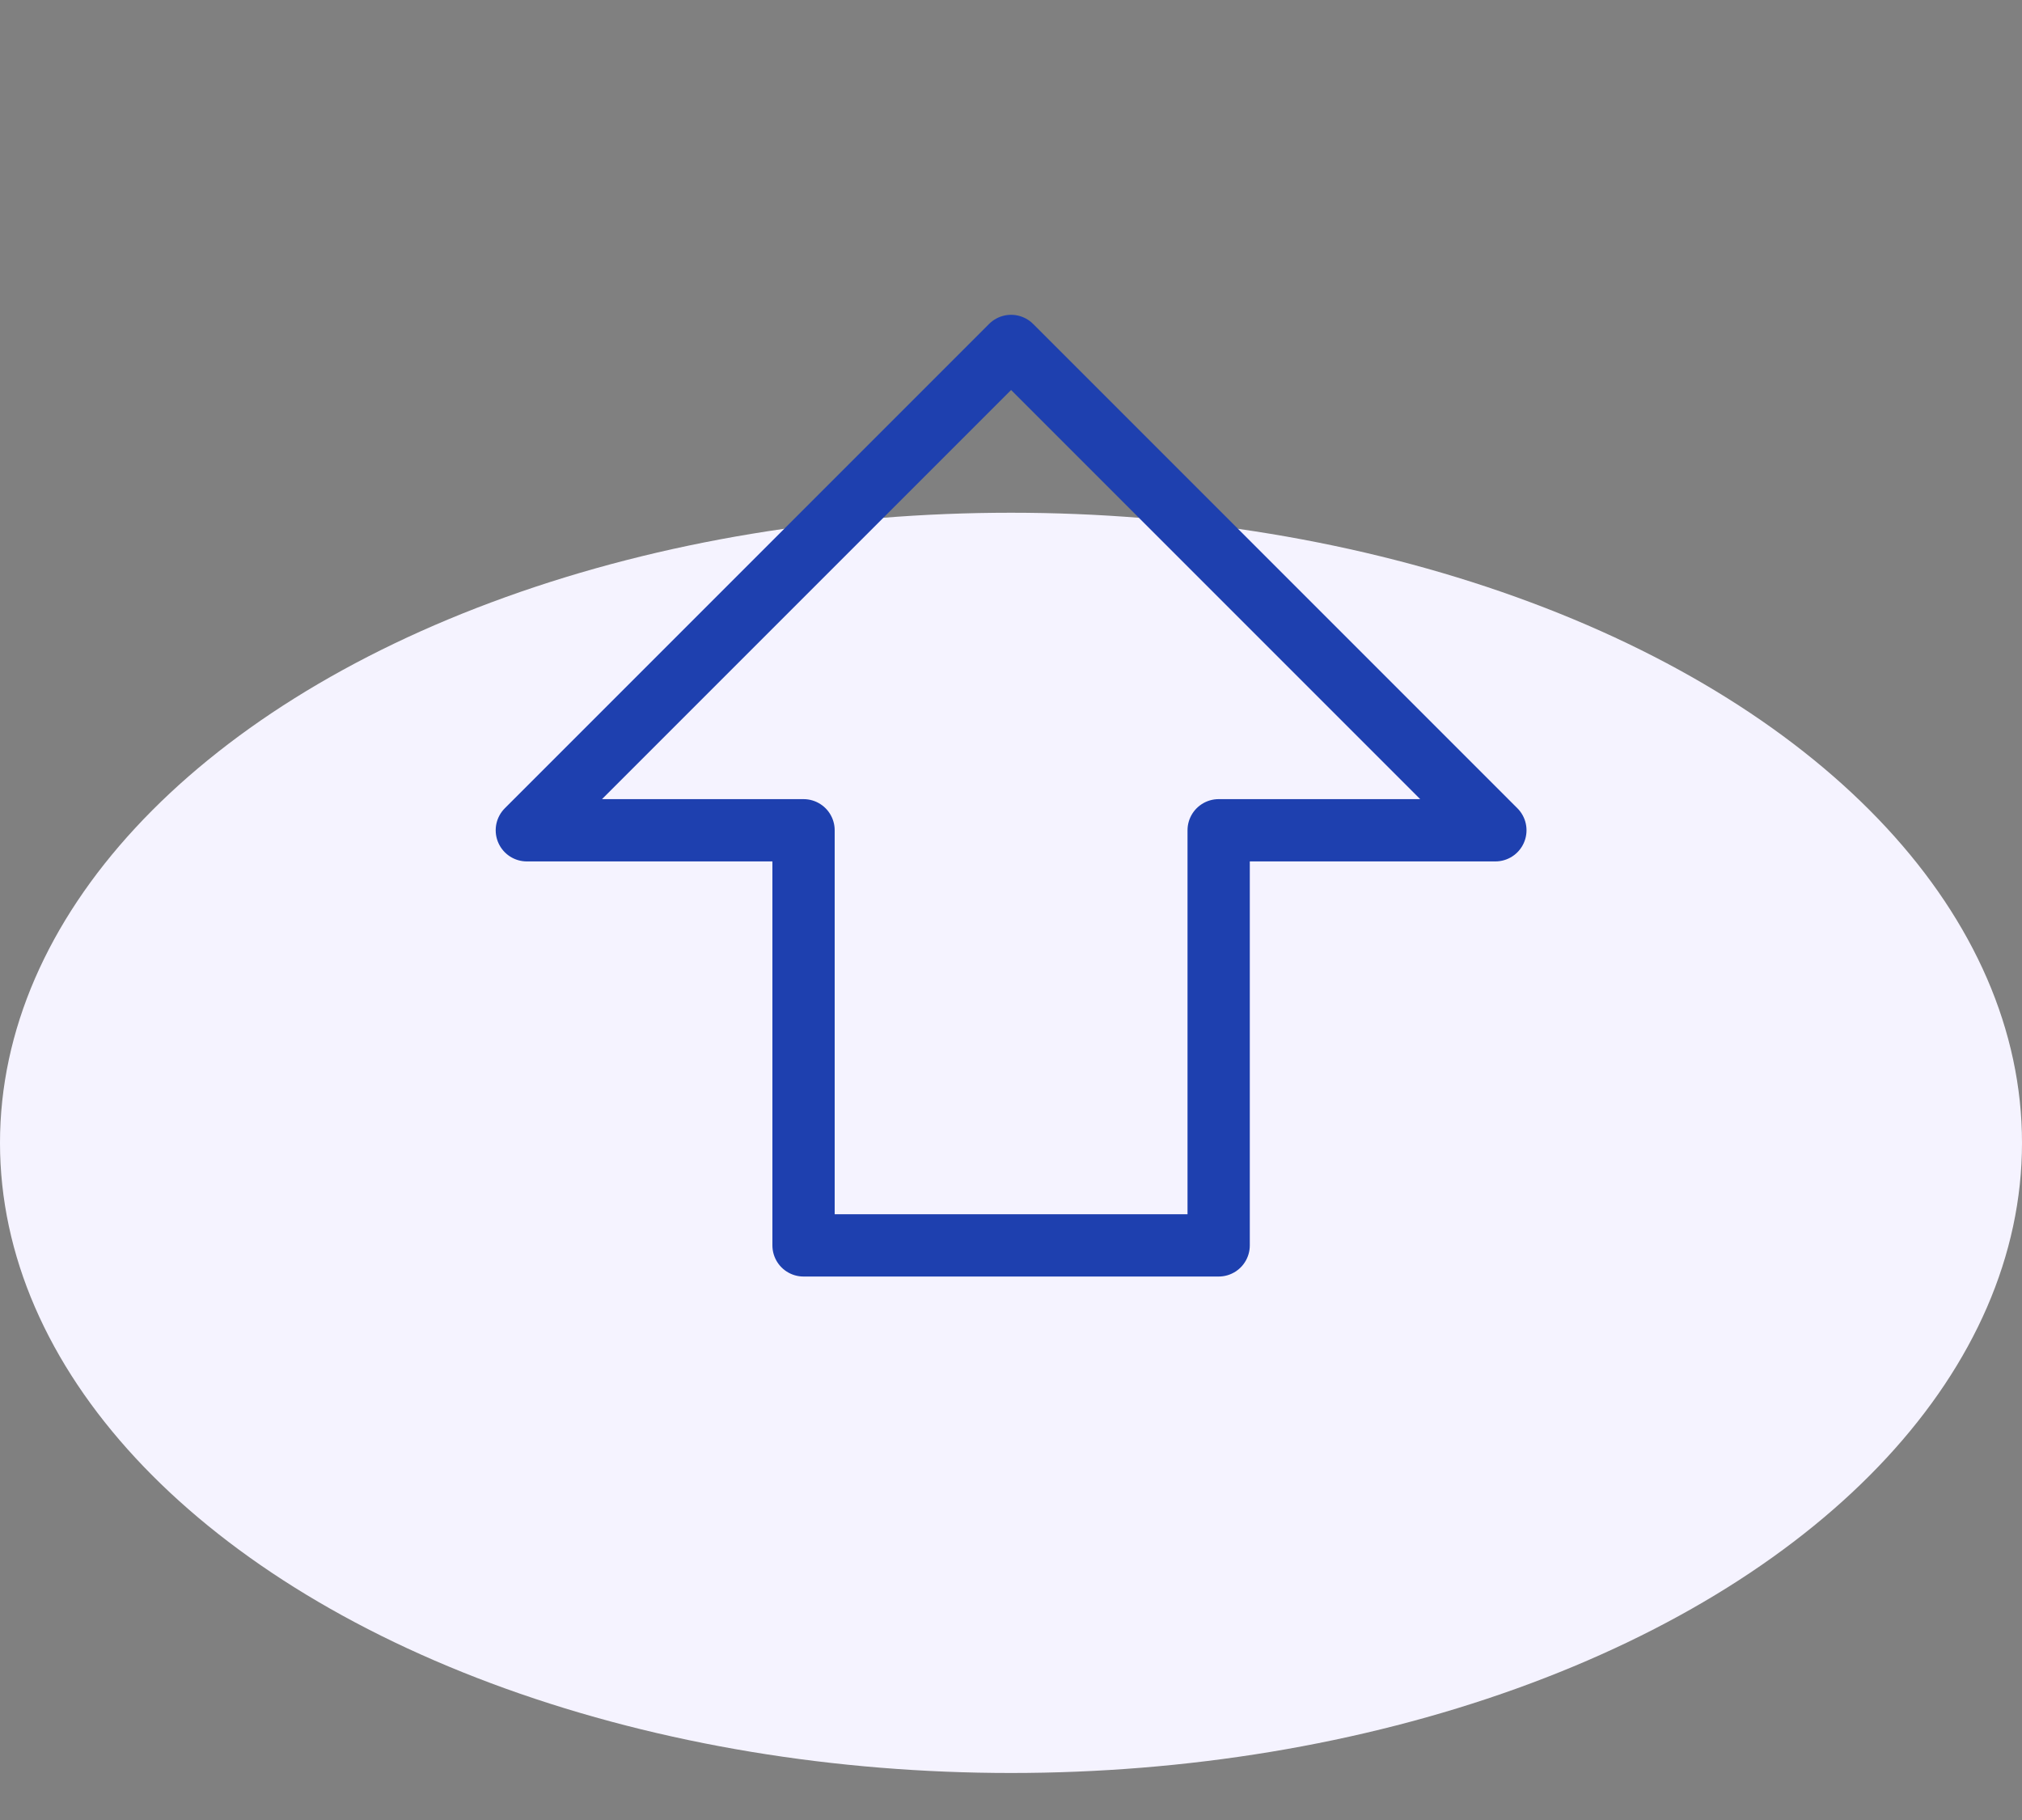 <svg width="40" height="36" viewBox="0 0 40 36" fill="none" xmlns="http://www.w3.org/2000/svg">
<rect x="0" y="0" width="40" height="36" fill="#808080" stroke="none"/>
<ellipse cx="20" cy="22.606" rx="20" ry="12.464" fill="#F5F3FF"/>
<path d="M15.896 24.634V16.423H10.422L20.002 6.843L29.582 16.423H24.108V24.634H15.896Z" stroke="#1E40AF" stroke-width="1.232" stroke-linecap="round" stroke-linejoin="round"/>
</svg>